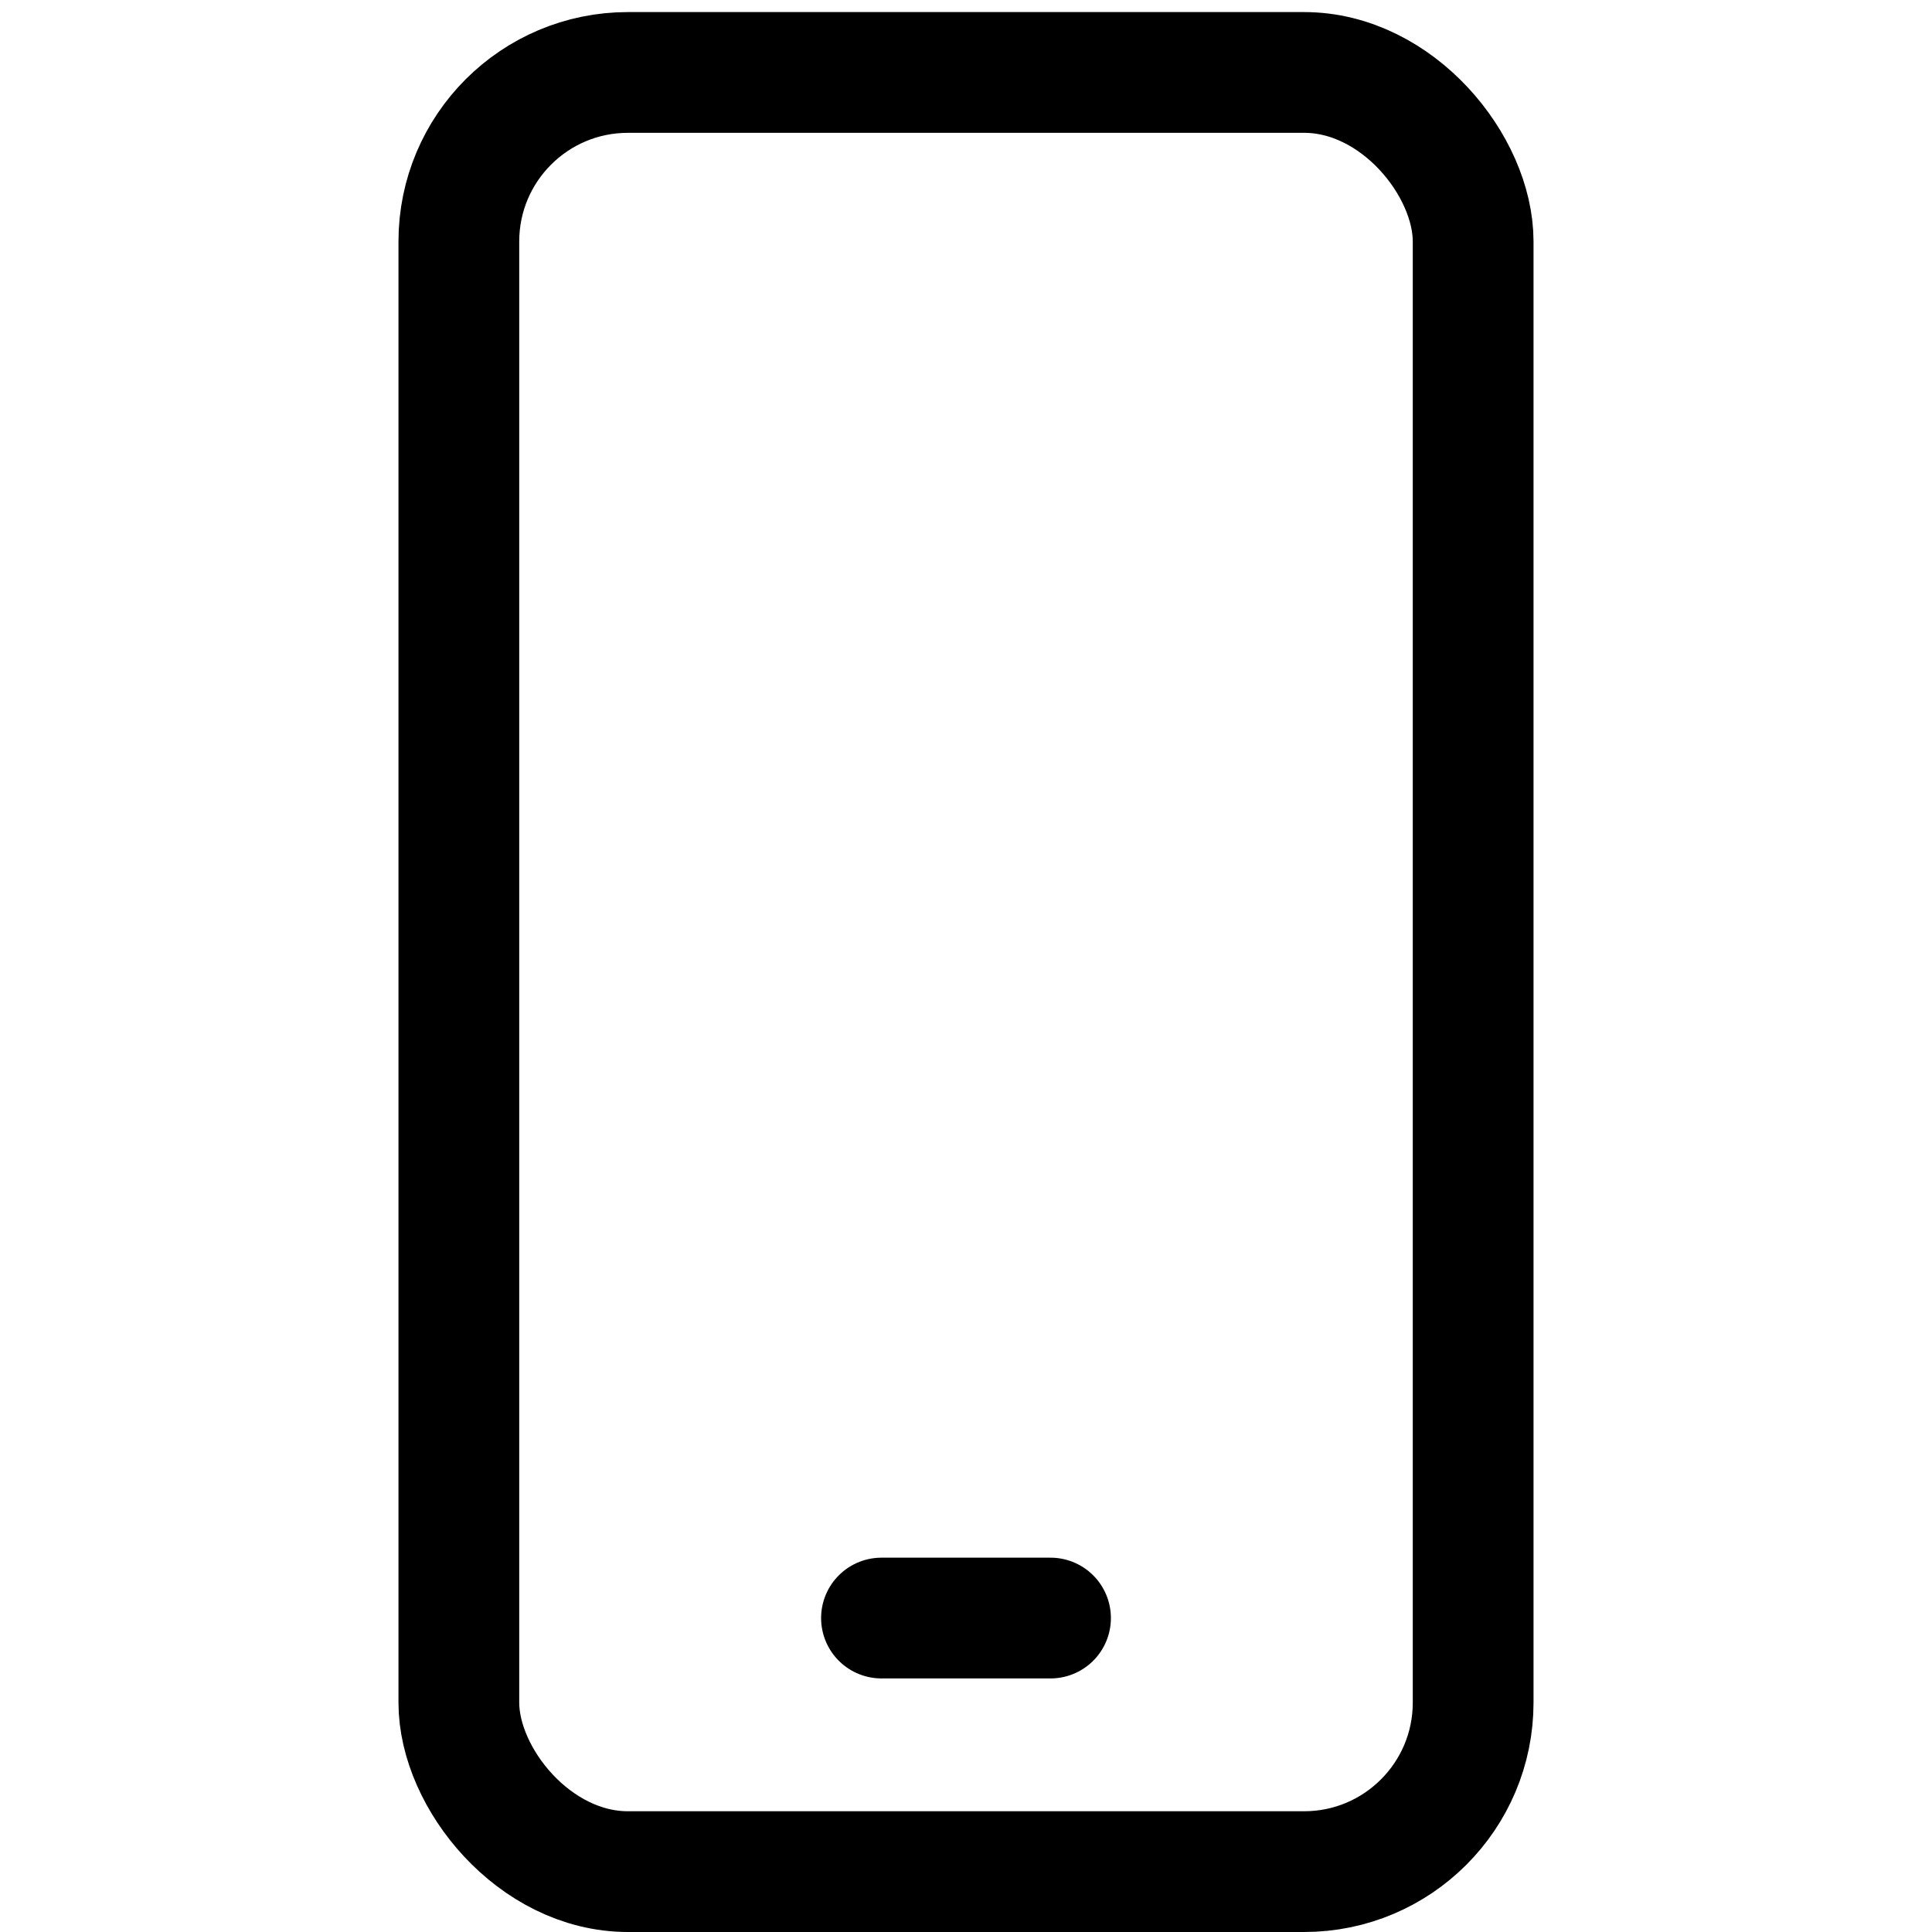 <?xml version="1.0" encoding="UTF-8"?> <svg xmlns="http://www.w3.org/2000/svg" id="icons" version="1.1" width="16px" height="16px" viewBox="0 0 16 16"><!-- Generator: Adobe Illustrator 29.5.1, SVG Export Plug-In . SVG Version: 2.1.0 Build 141) --><defs><style> .st0 { fill: none; stroke: #000; stroke-linecap: round; stroke-linejoin: round; } </style></defs><rect class="st0" x="3.8" y=".6" width="8.4" height="14.9" rx="1.4" ry="1.4"></rect><line class="st0" x1="7.3" y1="13.4" x2="8.7" y2="13.4"></line></svg> 